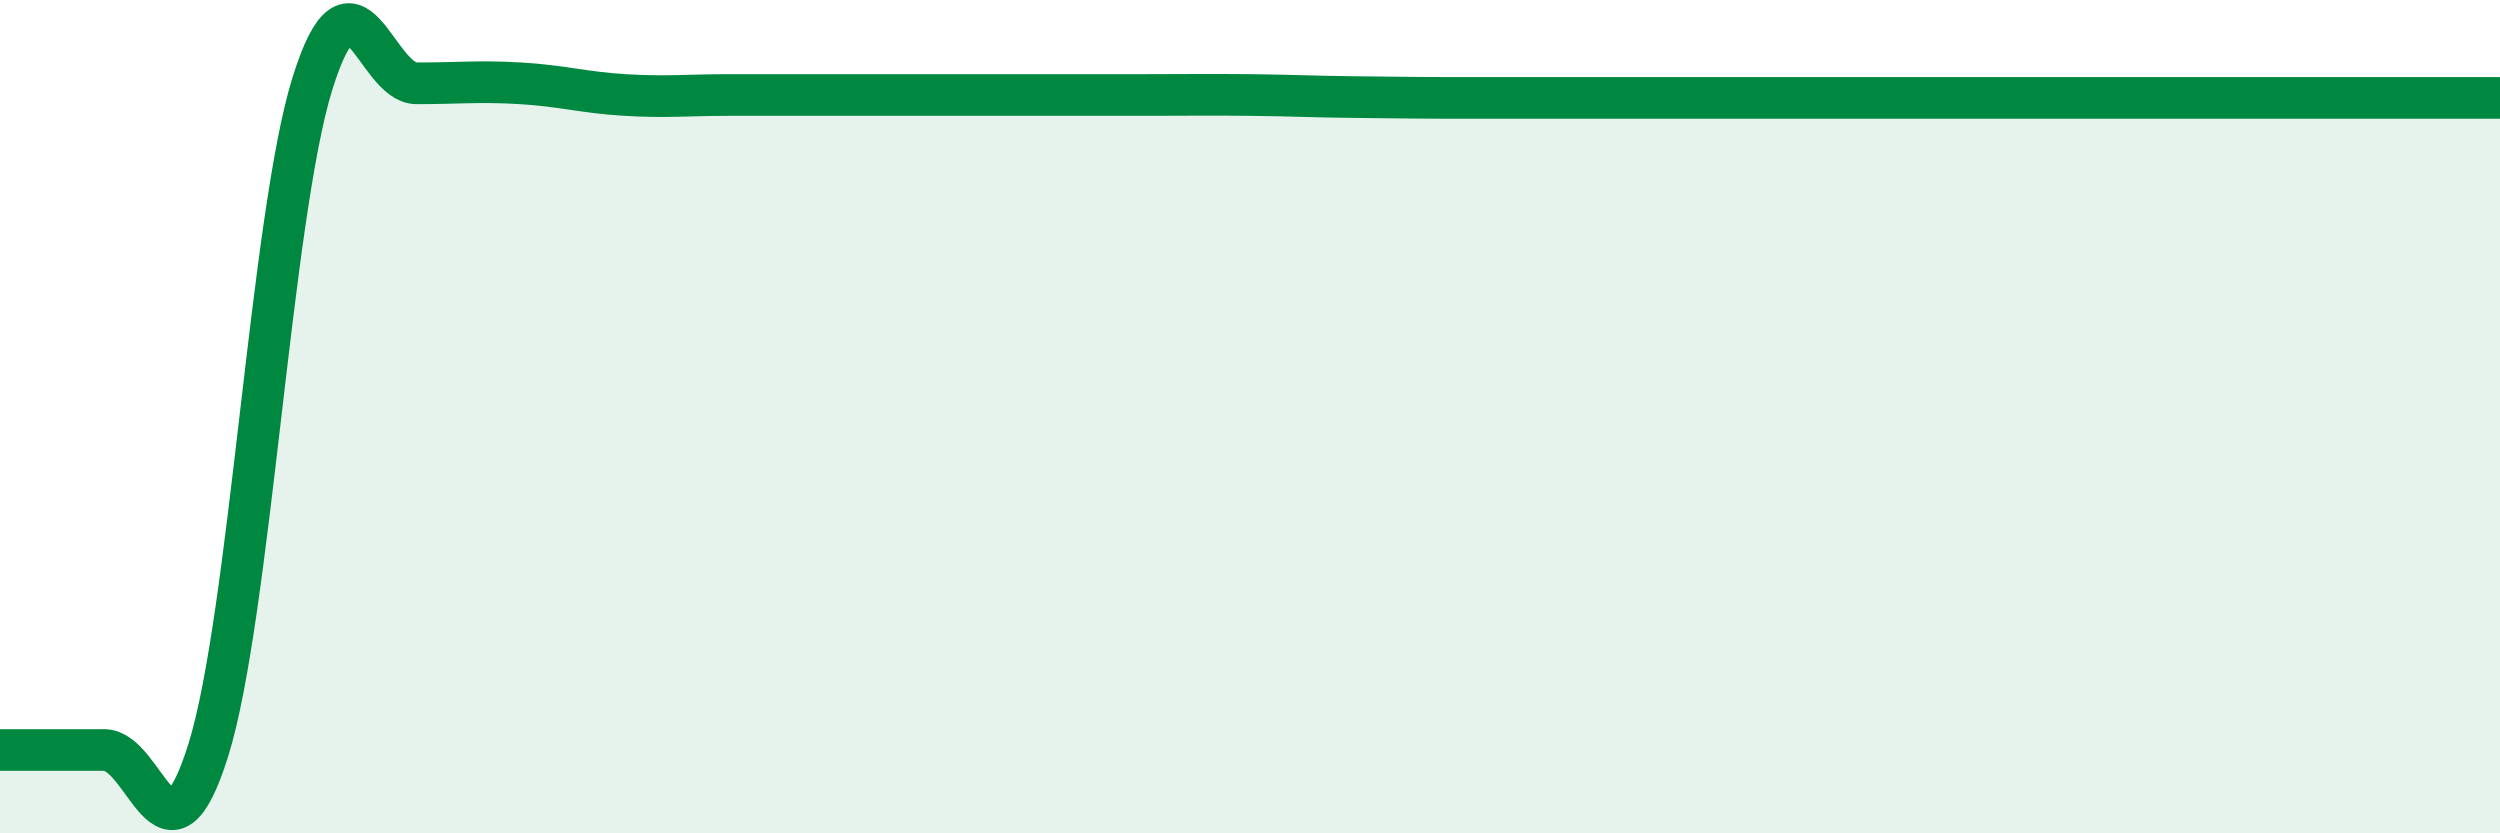 
    <svg width="60" height="20" viewBox="0 0 60 20" xmlns="http://www.w3.org/2000/svg">
      <path
        d="M 0,18 C 0.5,18 1.5,18 2.5,18 C 3.5,18 4,21.2 5,18 C 6,14.8 6.5,5.2 7.5,2 C 8.5,-1.2 9,2 10,2 C 11,2 11.5,1.94 12.5,2 C 13.5,2.06 14,2.22 15,2.28 C 16,2.34 16.5,2.28 17.5,2.28 C 18.5,2.28 19,2.28 20,2.28 C 21,2.28 21.5,2.28 22.5,2.28 C 23.5,2.28 24,2.28 25,2.28 C 26,2.28 26.5,2.28 27.5,2.28 C 28.5,2.28 29,2.27 30,2.28 C 31,2.29 31.5,2.32 32.5,2.33 C 33.5,2.34 34,2.35 35,2.35 C 36,2.35 36.5,2.35 37.5,2.35 C 38.5,2.35 39,2.35 40,2.35 C 41,2.35 41.5,2.35 42.5,2.35 C 43.5,2.35 44,2.35 45,2.35 C 46,2.35 46.5,2.35 47.5,2.35 C 48.5,2.35 49,2.35 50,2.35 C 51,2.35 51.5,2.35 52.5,2.35 C 53.5,2.35 53.5,2.35 55,2.35 C 56.5,2.35 59,2.35 60,2.35L60 20L0 20Z"
        fill="#008740"
        opacity="0.1"
        stroke-linecap="round"
        stroke-linejoin="round"
      />
      <path
        d="M 0,18 C 0.5,18 1.5,18 2.5,18 C 3.5,18 4,21.2 5,18 C 6,14.8 6.5,5.2 7.5,2 C 8.5,-1.2 9,2 10,2 C 11,2 11.5,1.94 12.5,2 C 13.5,2.06 14,2.22 15,2.28 C 16,2.34 16.5,2.28 17.5,2.28 C 18.5,2.28 19,2.28 20,2.28 C 21,2.28 21.5,2.28 22.5,2.28 C 23.5,2.28 24,2.28 25,2.28 C 26,2.28 26.5,2.28 27.5,2.28 C 28.5,2.28 29,2.27 30,2.28 C 31,2.29 31.5,2.32 32.5,2.33 C 33.5,2.34 34,2.35 35,2.35 C 36,2.35 36.5,2.35 37.5,2.35 C 38.5,2.35 39,2.35 40,2.35 C 41,2.35 41.5,2.35 42.5,2.35 C 43.5,2.35 44,2.35 45,2.35 C 46,2.35 46.5,2.35 47.5,2.35 C 48.5,2.35 49,2.35 50,2.35 C 51,2.35 51.5,2.35 52.5,2.35 C 53.5,2.35 53.5,2.35 55,2.35 C 56.5,2.35 59,2.35 60,2.35"
        stroke="#008740"
        stroke-width="1"
        fill="none"
        stroke-linecap="round"
        stroke-linejoin="round"
      />
    </svg>
  